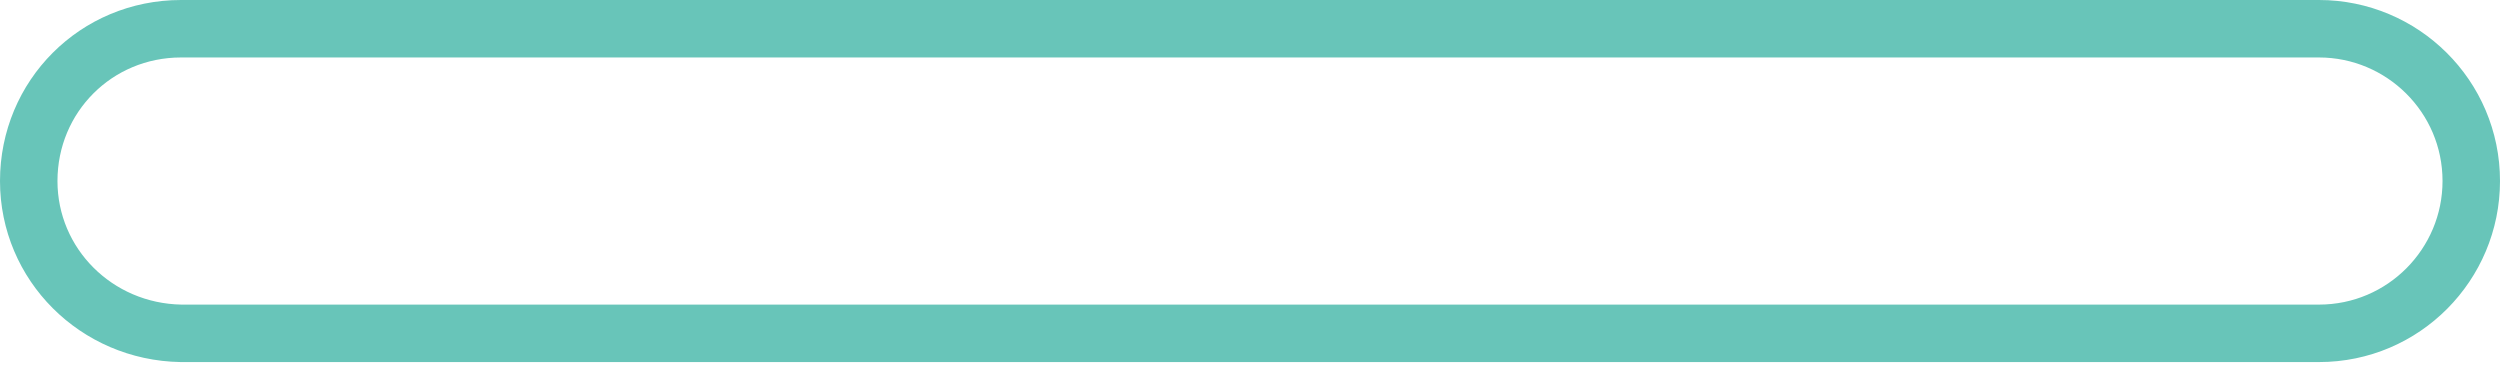 <svg width="174" height="26" viewBox="0 0 174 26" fill="none" xmlns="http://www.w3.org/2000/svg">
<path d="M172 12.6C172 18.4 167.3 23.2 161.4 23.2H12.6C6.7 23.1 2 18.4 2 12.6C2 6.7 6.7 2 12.6 2H161.4C167.2 2 172 6.7 172 12.6Z" stroke="#68C5B9" stroke-width="4" stroke-miterlimit="10" stroke-linejoin="round"/>
</svg>

